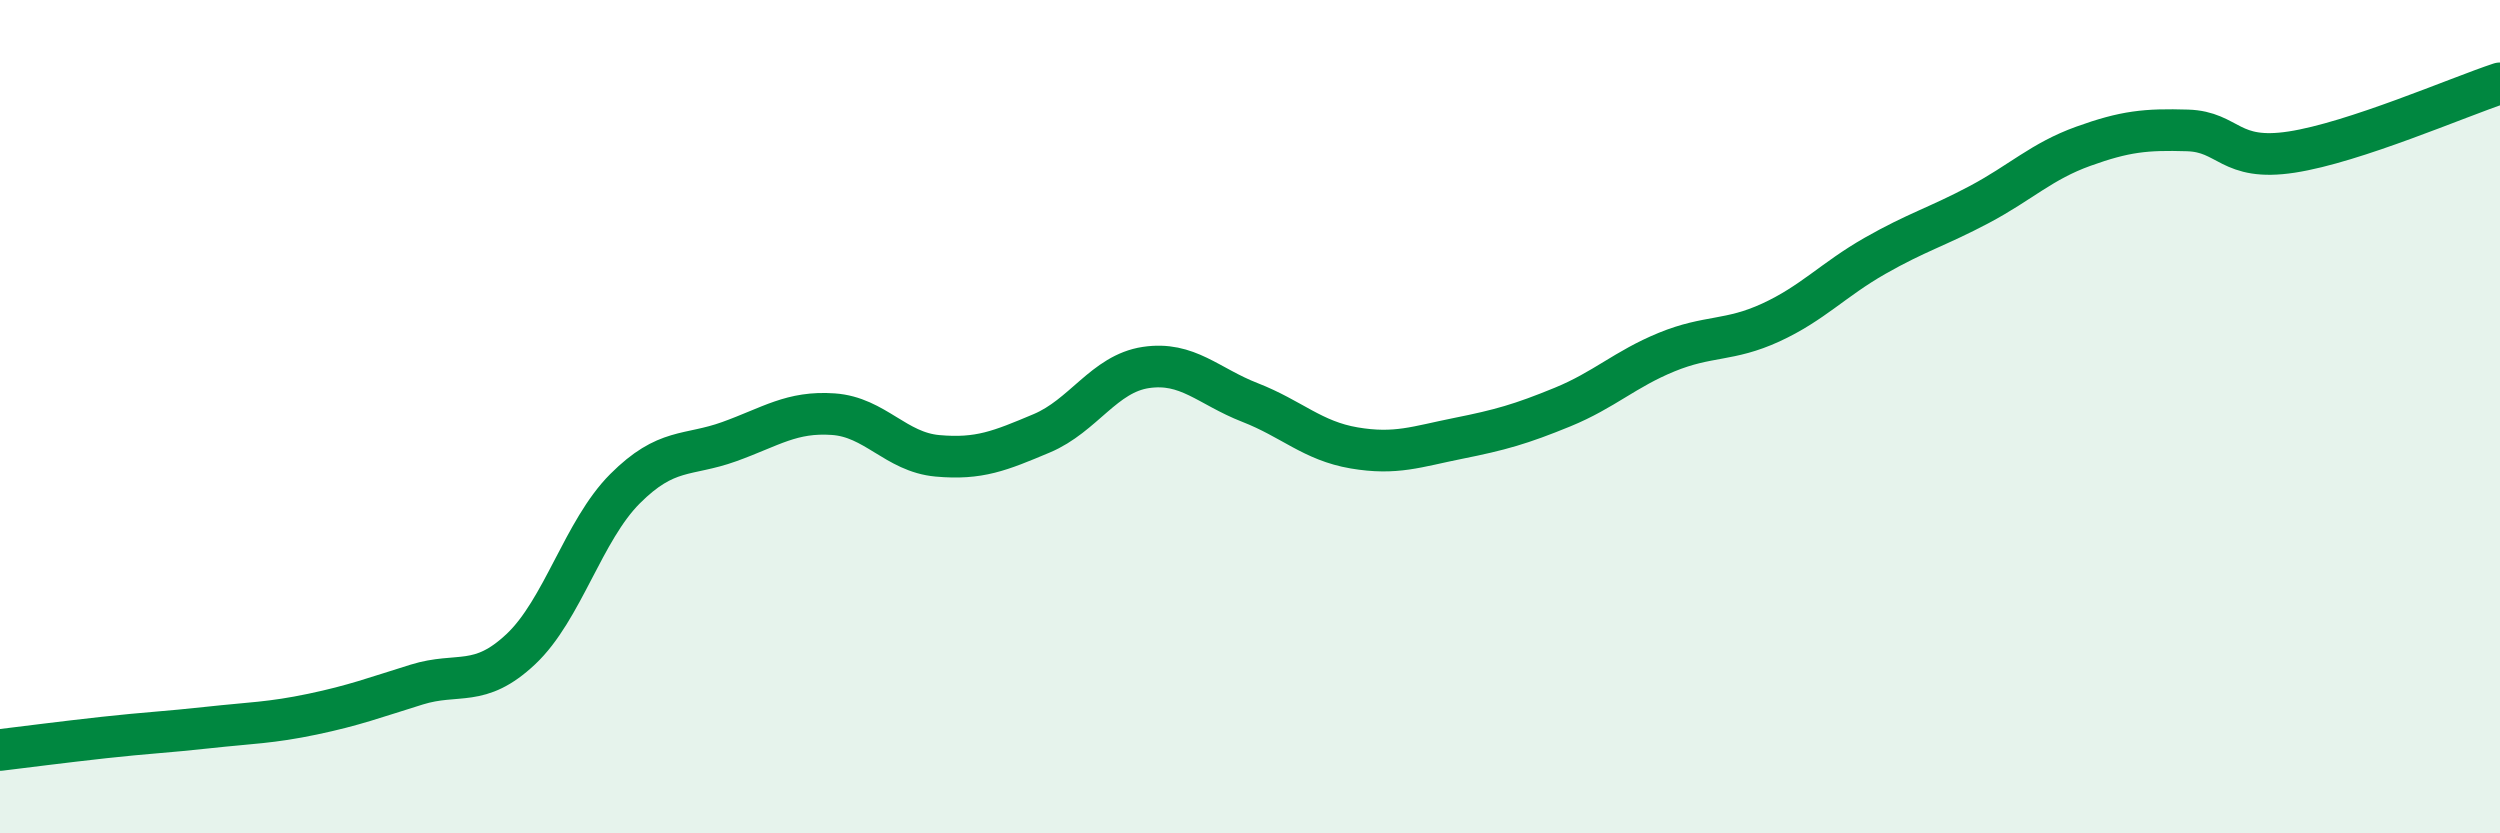 
    <svg width="60" height="20" viewBox="0 0 60 20" xmlns="http://www.w3.org/2000/svg">
      <path
        d="M 0,18 C 0.5,17.94 1.5,17.81 2.5,17.7 C 3.5,17.59 4,17.57 5,17.46 C 6,17.35 6.5,17.35 7.5,17.14 C 8.5,16.93 9,16.74 10,16.43 C 11,16.12 11.5,16.52 12.5,15.58 C 13.5,14.64 14,12.73 15,11.73 C 16,10.73 16.5,10.96 17.5,10.6 C 18.5,10.24 19,9.87 20,9.94 C 21,10.01 21.5,10.85 22.5,10.94 C 23.5,11.03 24,10.82 25,10.4 C 26,9.98 26.5,8.97 27.5,8.82 C 28.5,8.67 29,9.27 30,9.66 C 31,10.05 31.5,10.58 32.5,10.75 C 33.5,10.92 34,10.72 35,10.52 C 36,10.32 36.5,10.18 37.5,9.77 C 38.5,9.36 39,8.86 40,8.45 C 41,8.04 41.5,8.2 42.5,7.74 C 43.5,7.28 44,6.71 45,6.14 C 46,5.57 46.5,5.44 47.5,4.91 C 48.5,4.38 49,3.87 50,3.51 C 51,3.15 51.5,3.1 52.5,3.13 C 53.5,3.16 53.5,3.88 55,3.65 C 56.5,3.42 59,2.33 60,2L60 20L0 20Z"
        fill="#008740"
        opacity="0.1"
        stroke-linecap="round"
        stroke-linejoin="round"
      />
      <path
        d="M 0,18 C 0.5,17.94 1.5,17.81 2.5,17.7 C 3.5,17.59 4,17.57 5,17.46 C 6,17.35 6.5,17.35 7.5,17.14 C 8.5,16.93 9,16.74 10,16.43 C 11,16.12 11.5,16.52 12.5,15.58 C 13.5,14.64 14,12.73 15,11.73 C 16,10.73 16.5,10.96 17.5,10.6 C 18.5,10.24 19,9.87 20,9.94 C 21,10.01 21.5,10.85 22.5,10.94 C 23.5,11.03 24,10.82 25,10.4 C 26,9.98 26.5,8.97 27.5,8.82 C 28.5,8.67 29,9.27 30,9.66 C 31,10.05 31.5,10.58 32.5,10.75 C 33.5,10.92 34,10.72 35,10.52 C 36,10.32 36.5,10.18 37.5,9.77 C 38.5,9.36 39,8.86 40,8.45 C 41,8.04 41.5,8.2 42.5,7.74 C 43.5,7.28 44,6.71 45,6.14 C 46,5.57 46.5,5.44 47.5,4.91 C 48.5,4.38 49,3.87 50,3.51 C 51,3.15 51.5,3.1 52.5,3.13 C 53.5,3.16 53.5,3.88 55,3.65 C 56.5,3.42 59,2.33 60,2"
        stroke="#008740"
        stroke-width="1"
        fill="none"
        stroke-linecap="round"
        stroke-linejoin="round"
      />
    </svg>
  